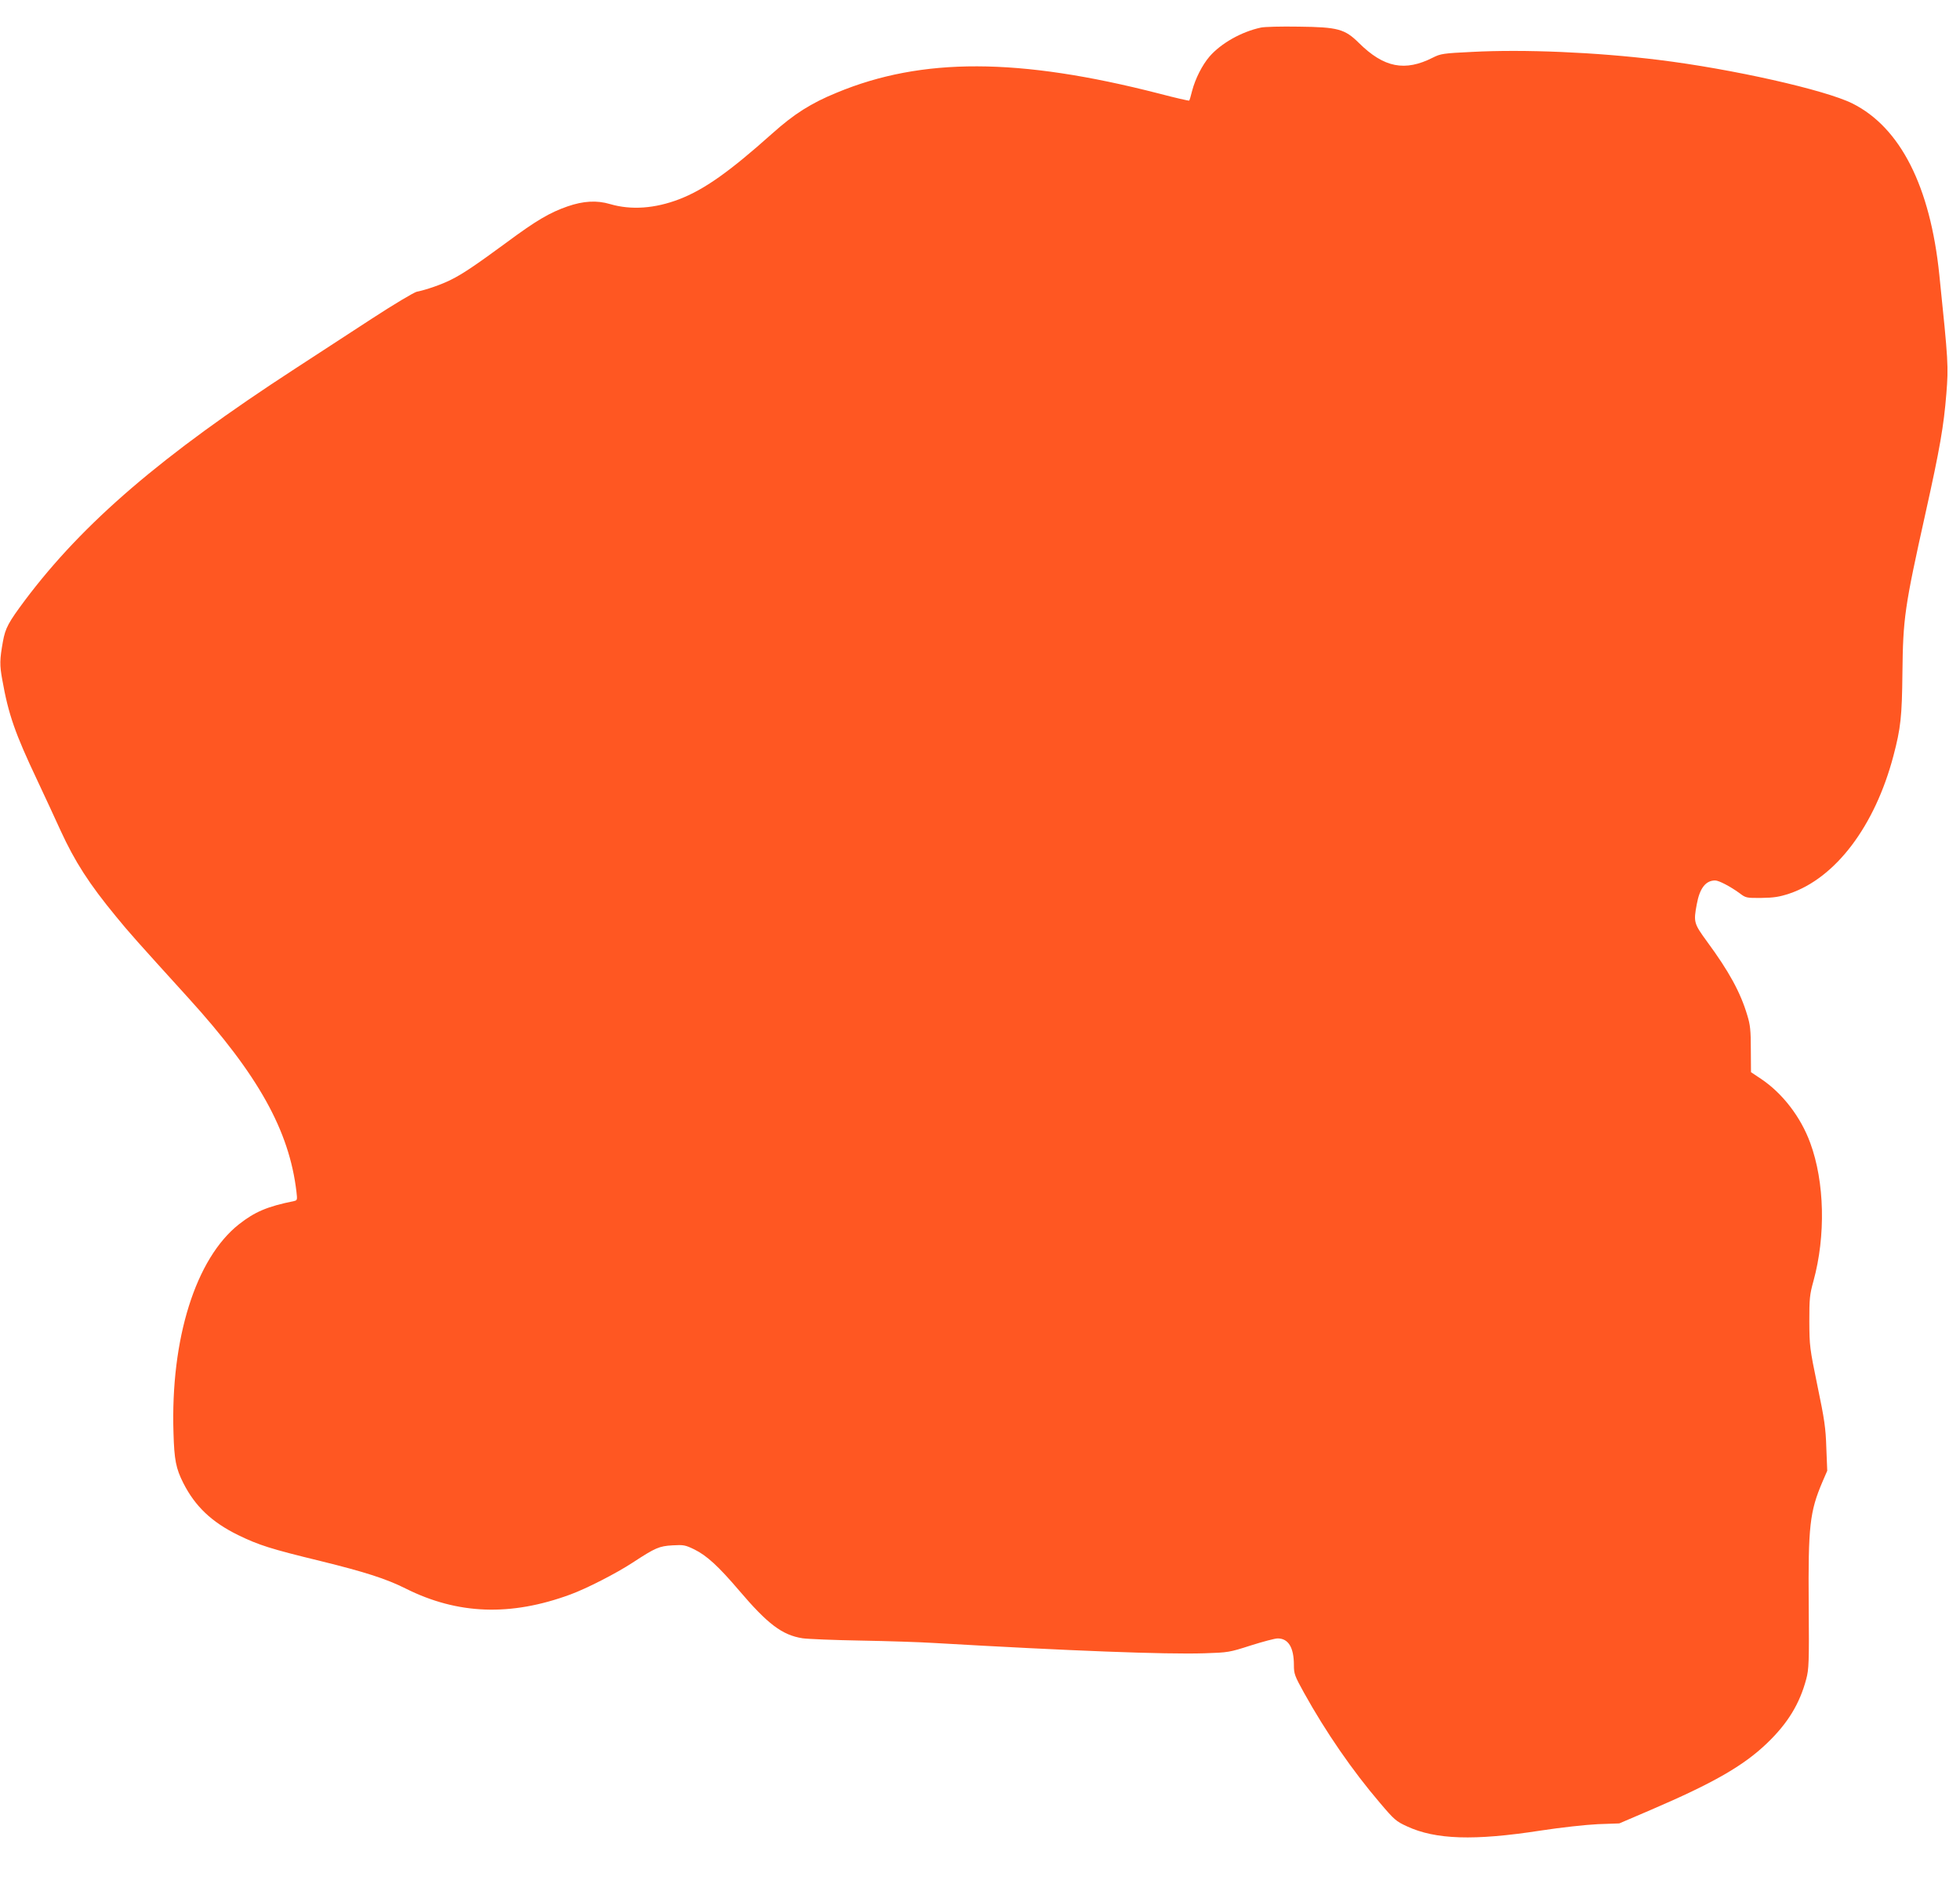 <?xml version="1.0" standalone="no"?>
<!DOCTYPE svg PUBLIC "-//W3C//DTD SVG 20010904//EN"
 "http://www.w3.org/TR/2001/REC-SVG-20010904/DTD/svg10.dtd">
<svg version="1.0" xmlns="http://www.w3.org/2000/svg"
 width="1280pt" height="1235pt" viewBox="0 0 1280 1235"
 preserveAspectRatio="xMidYMid meet">
<g transform="translate(0,1235) scale(0.1,-0.1)"
fill="#ff5722" stroke="none">
<path d="M8235 12170 c-127 -27 -260 -102 -336 -189 -48 -56 -93 -145 -114
-225 -8 -32 -16 -61 -19 -63 -2 -2 -91 18 -197 46 -916 235 -1548 237 -2104 6
-169 -69 -279 -139 -423 -268 -280 -250 -443 -365 -606 -428 -159 -61 -314
-72 -451 -32 -87 26 -175 21 -279 -15 -115 -40 -203 -91 -397 -235 -207 -152
-289 -207 -364 -244 -61 -31 -162 -66 -223 -78 -18 -4 -151 -83 -295 -177
-144 -94 -370 -241 -502 -327 -869 -565 -1381 -1004 -1762 -1511 -108 -145
-128 -181 -144 -270 -21 -117 -22 -153 -4 -250 40 -226 84 -351 228 -655 49
-104 118 -253 153 -330 93 -202 185 -346 363 -562 84 -103 135 -160 470 -529
458 -504 660 -867 707 -1267 6 -53 6 -56 -17 -61 -173 -35 -255 -70 -358 -151
-283 -223 -448 -748 -428 -1364 5 -175 16 -231 64 -326 77 -152 185 -255 358
-340 136 -66 211 -90 540 -170 288 -71 426 -115 554 -179 339 -170 685 -183
1076 -39 106 39 298 137 408 209 147 96 171 107 260 112 72 4 82 2 142 -27 81
-40 158 -111 291 -267 188 -221 282 -292 415 -313 35 -5 206 -12 379 -15 173
-3 392 -10 485 -16 880 -51 1508 -75 1760 -67 156 5 163 6 303 51 79 25 158
46 176 46 70 0 106 -59 106 -175 0 -56 5 -70 66 -180 142 -256 317 -510 496
-719 93 -110 106 -121 176 -153 187 -87 438 -95 872 -28 137 21 294 38 375 42
l140 5 210 90 c403 173 601 286 754 433 136 130 214 258 257 420 17 64 19 106
16 487 -4 511 7 606 89 799 l32 74 -6 150 c-4 130 -12 184 -58 405 -51 247
-52 260 -53 420 0 149 2 174 27 264 81 295 73 647 -21 902 -62 170 -182 325
-321 418 l-66 44 -1 149 c0 123 -4 161 -23 222 -44 149 -120 288 -263 482 -86
118 -89 127 -67 244 19 104 58 155 120 155 25 0 100 -40 158 -82 42 -32 45
-33 145 -32 81 1 117 7 181 28 303 102 559 441 680 899 48 182 56 257 59 542
4 359 14 429 151 1045 93 418 119 567 136 780 14 179 13 204 -46 775 -59 577
-254 962 -567 1119 -178 89 -787 226 -1268 285 -407 50 -877 70 -1217 52 -189
-9 -205 -12 -255 -37 -183 -93 -320 -66 -483 95 -93 92 -137 104 -395 107
-113 2 -223 -1 -245 -6z"/>
</g>
</svg>
